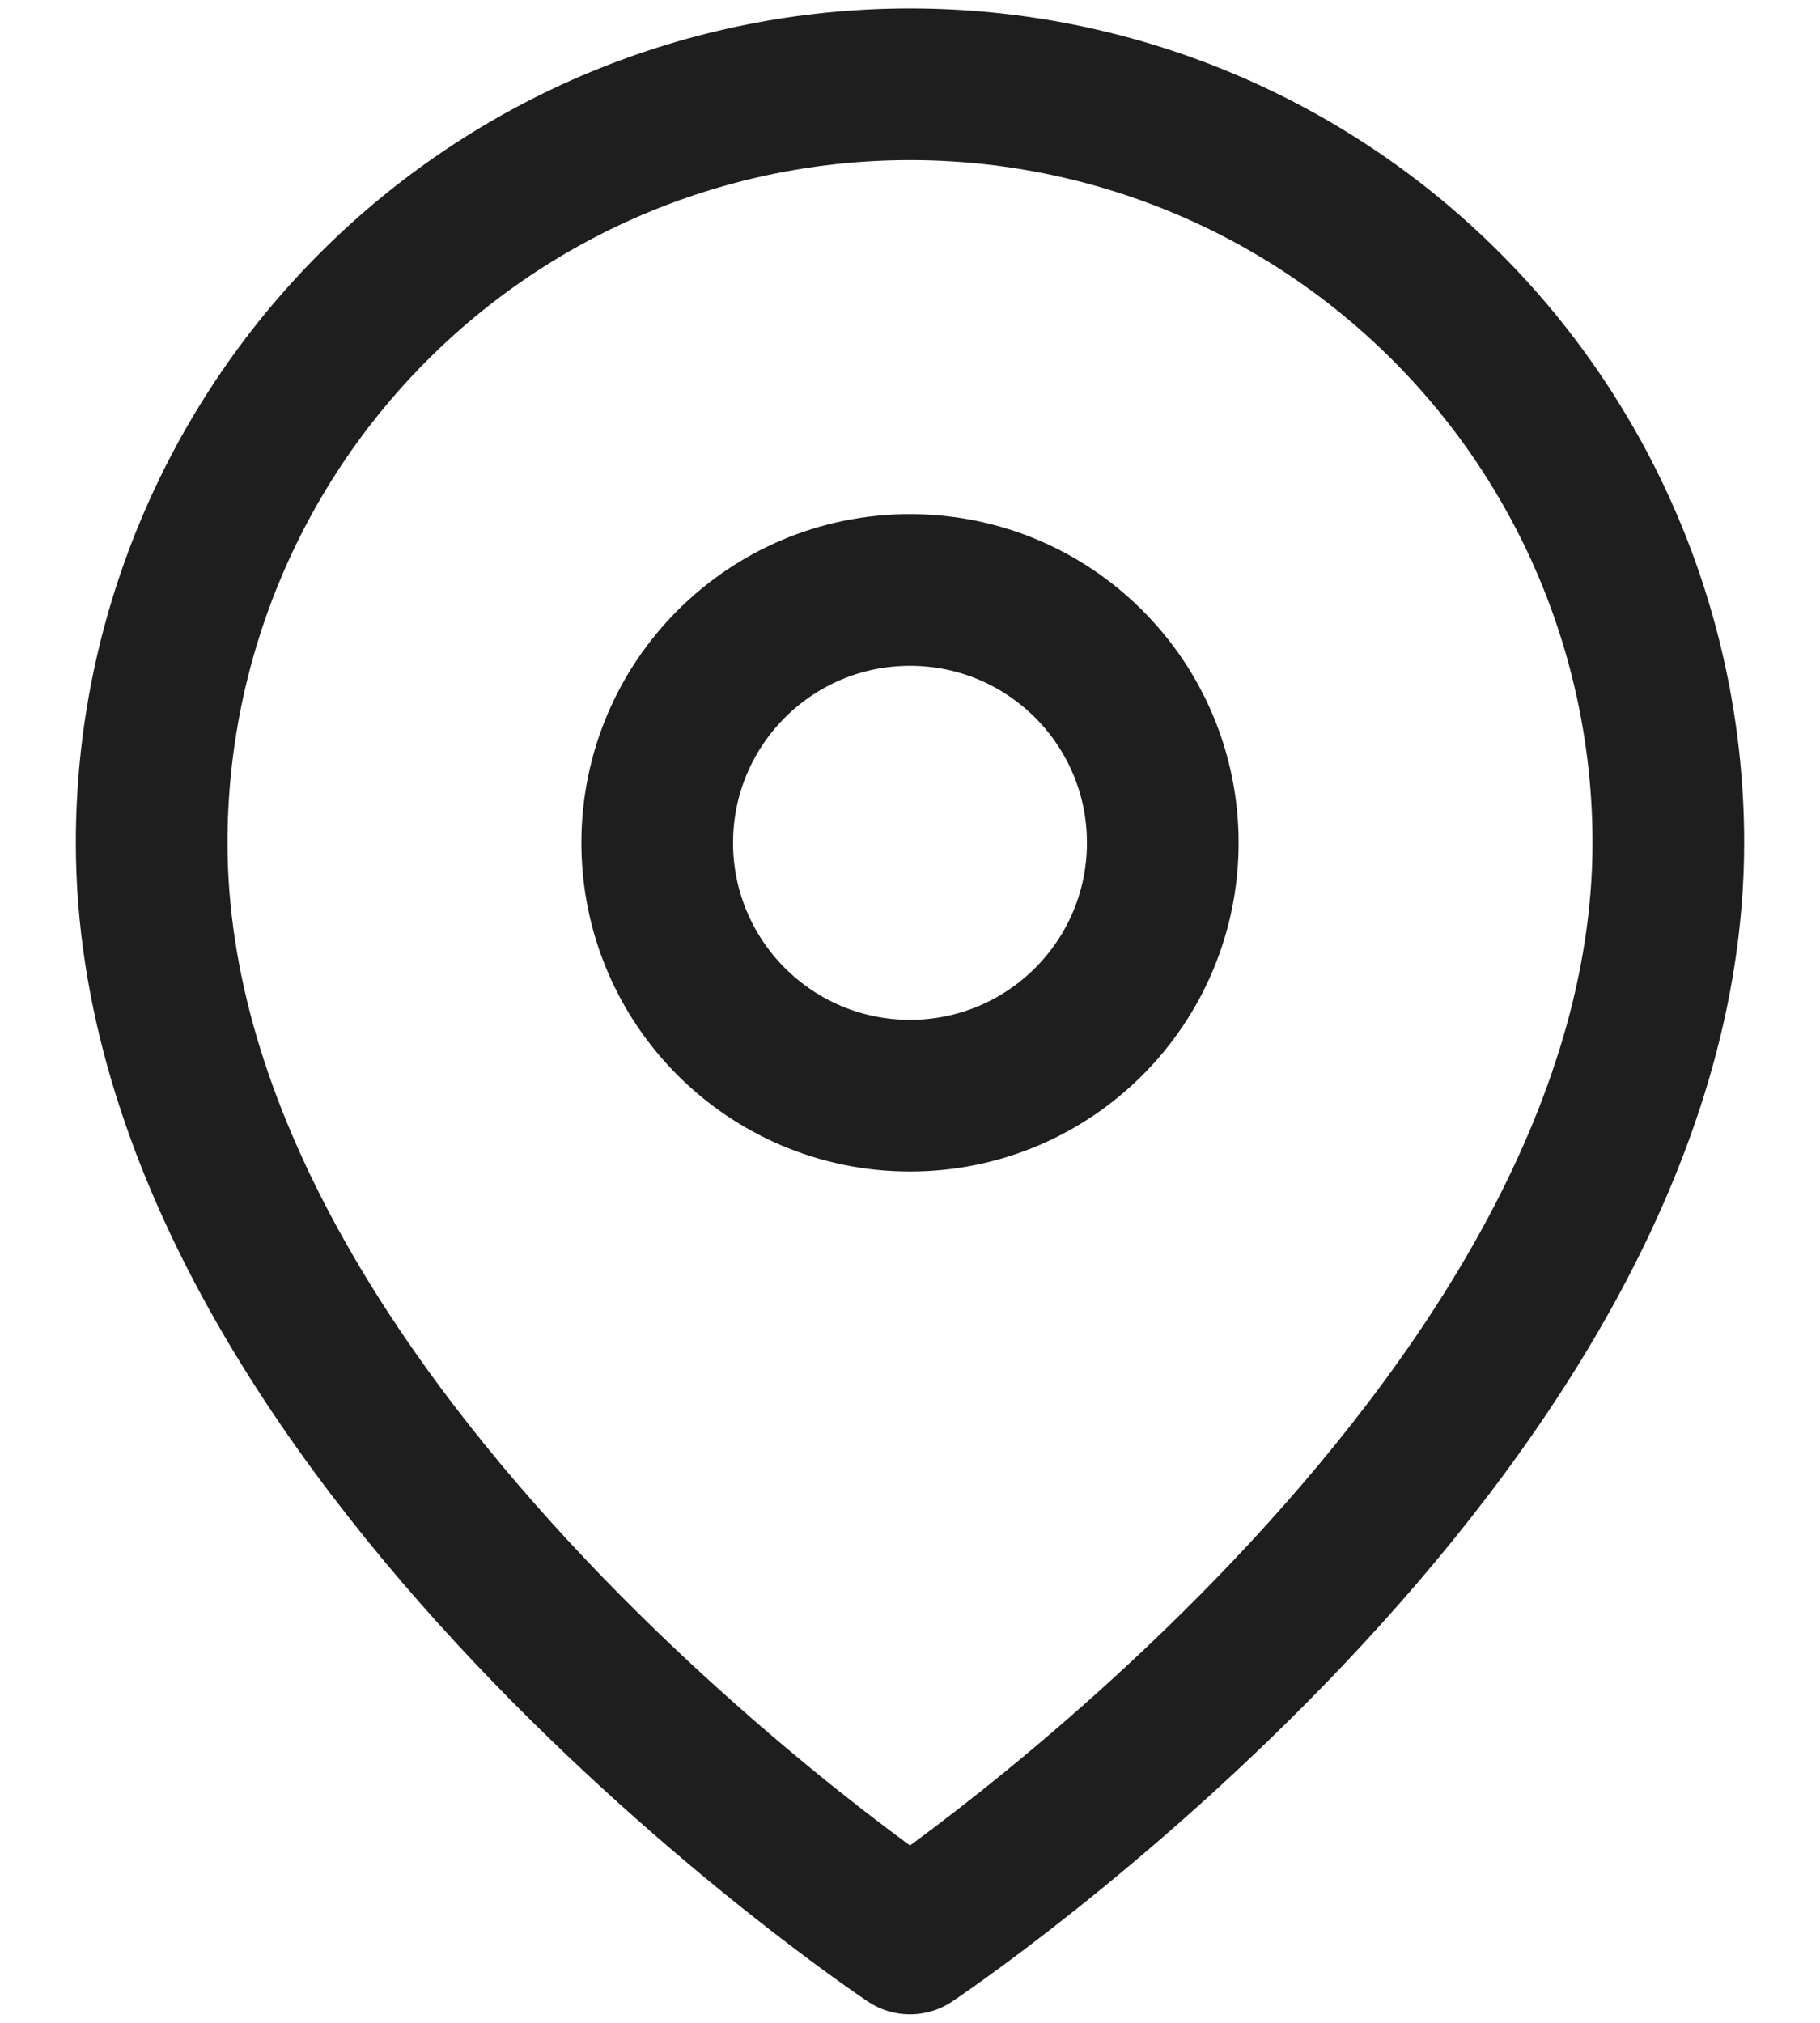 <svg width="18" height="20" viewBox="0 0 18 20" fill="none" xmlns="http://www.w3.org/2000/svg">
<path d="M16.5 8.333C16.5 14.166 9 19.166 9 19.166C9 19.166 1.5 14.166 1.5 8.333C1.5 6.344 2.29 4.436 3.697 3.03C5.103 1.623 7.011 0.833 9 0.833C10.989 0.833 12.897 1.623 14.303 3.03C15.71 4.436 16.5 6.344 16.5 8.333Z" stroke="#1E1E1E" stroke-width="1.5" stroke-linecap="round" stroke-linejoin="round"/>
<path d="M9 10.833C10.381 10.833 11.5 9.714 11.5 8.333C11.5 6.952 10.381 5.833 9 5.833C7.619 5.833 6.5 6.952 6.5 8.333C6.5 9.714 7.619 10.833 9 10.833Z" stroke="#1E1E1E" stroke-width="1.5" stroke-linecap="round" stroke-linejoin="round"/>
</svg>
